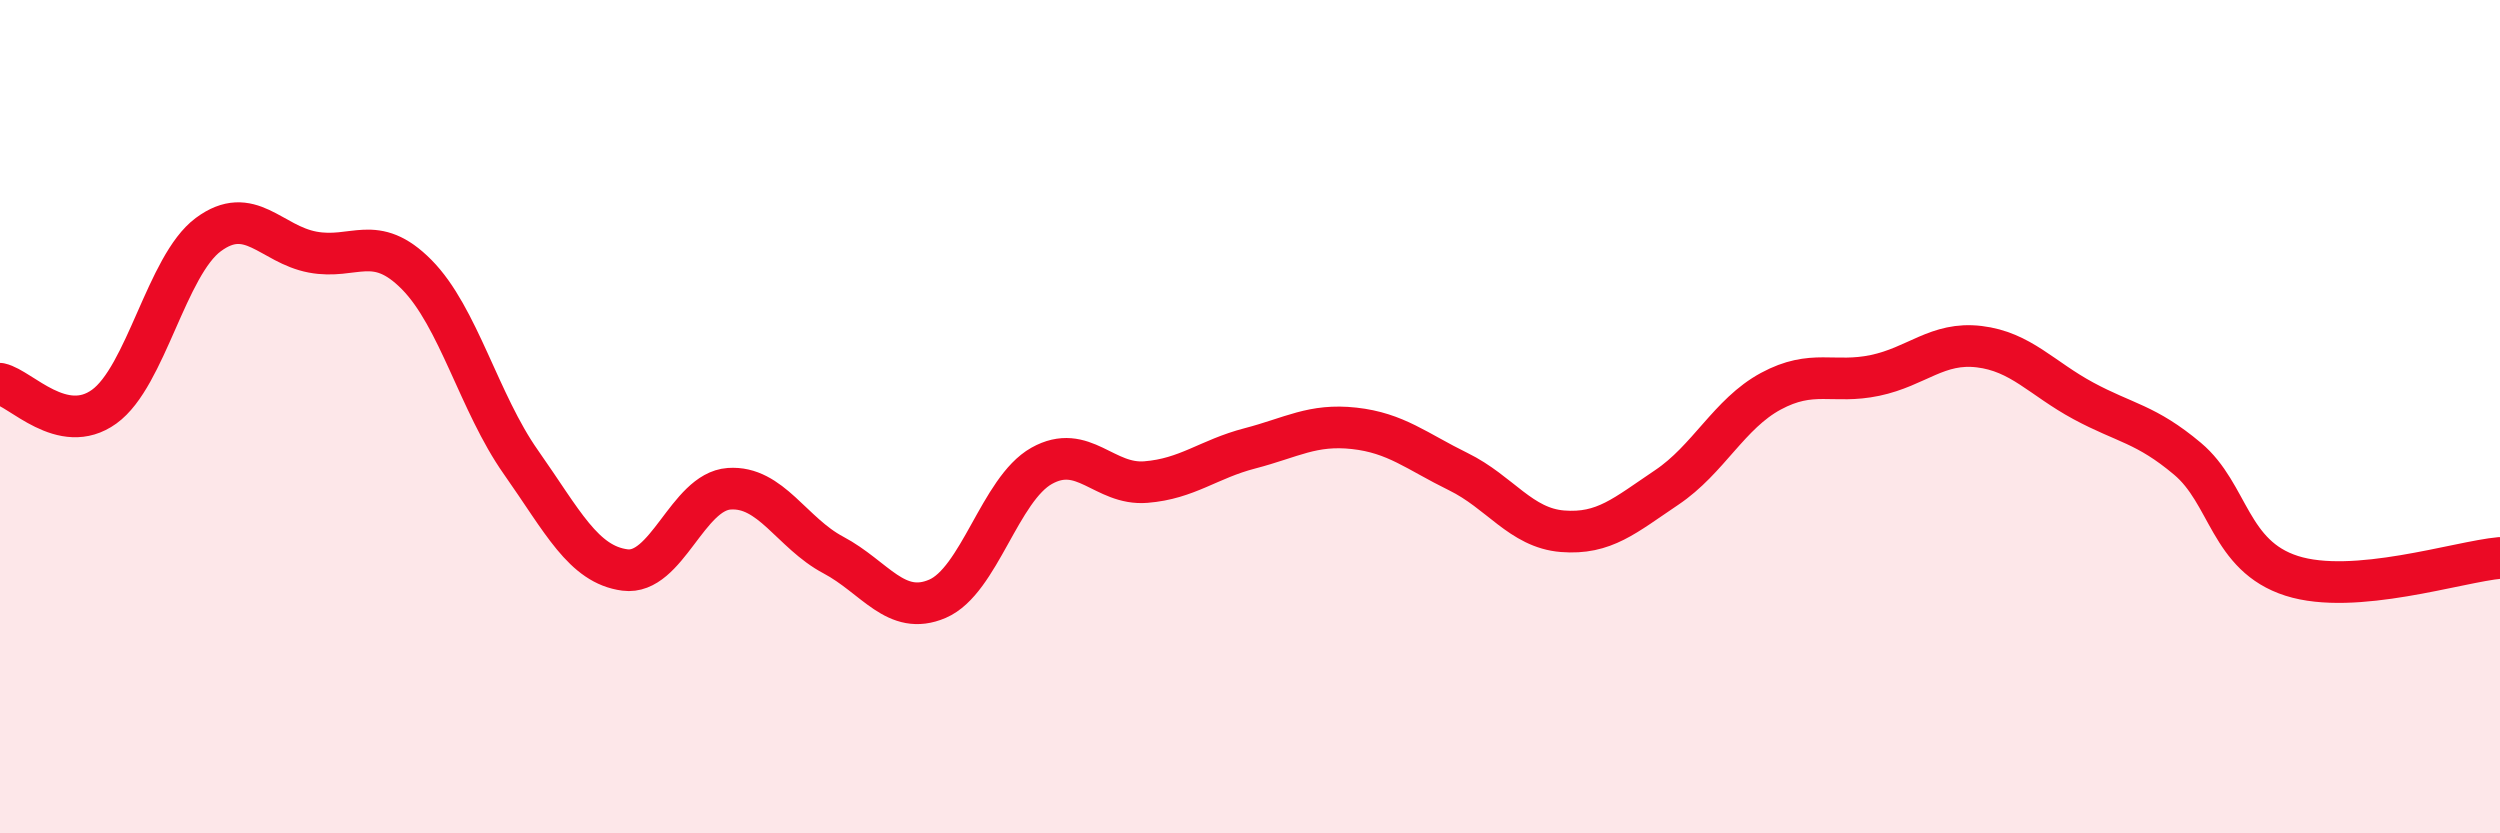 
    <svg width="60" height="20" viewBox="0 0 60 20" xmlns="http://www.w3.org/2000/svg">
      <path
        d="M 0,9.21 C 0.5,9.32 1.5,10.48 2.5,9.76 C 3.5,9.04 4,6.37 5,5.63 C 6,4.89 6.5,5.86 7.5,6.05 C 8.5,6.24 9,5.58 10,6.59 C 11,7.6 11.5,9.67 12.5,11.09 C 13.5,12.51 14,13.55 15,13.68 C 16,13.81 16.5,11.8 17.5,11.73 C 18.5,11.66 19,12.79 20,13.32 C 21,13.85 21.5,14.8 22.5,14.37 C 23.5,13.94 24,11.74 25,11.18 C 26,10.62 26.5,11.65 27.5,11.57 C 28.5,11.49 29,11.02 30,10.76 C 31,10.5 31.5,10.17 32.5,10.28 C 33.5,10.39 34,10.83 35,11.32 C 36,11.81 36.5,12.67 37.5,12.75 C 38.5,12.83 39,12.37 40,11.7 C 41,11.03 41.5,9.93 42.5,9.39 C 43.5,8.85 44,9.22 45,9.01 C 46,8.8 46.5,8.2 47.5,8.32 C 48.5,8.44 49,9.08 50,9.62 C 51,10.16 51.5,10.17 52.5,11.01 C 53.5,11.85 53.5,13.34 55,13.82 C 56.5,14.3 59,13.48 60,13.39L60 20L0 20Z"
        fill="#EB0A25"
        opacity="0.1"
        stroke-linecap="round"
        stroke-linejoin="round"
      />
      <path
        d="M 0,9.21 C 0.5,9.32 1.5,10.48 2.5,9.76 C 3.5,9.04 4,6.37 5,5.63 C 6,4.89 6.5,5.86 7.5,6.05 C 8.5,6.24 9,5.58 10,6.59 C 11,7.6 11.5,9.67 12.5,11.09 C 13.5,12.51 14,13.55 15,13.68 C 16,13.81 16.5,11.8 17.5,11.73 C 18.5,11.66 19,12.79 20,13.32 C 21,13.85 21.5,14.8 22.5,14.37 C 23.5,13.94 24,11.74 25,11.18 C 26,10.62 26.5,11.65 27.5,11.57 C 28.5,11.49 29,11.02 30,10.76 C 31,10.5 31.5,10.17 32.5,10.28 C 33.5,10.39 34,10.83 35,11.32 C 36,11.81 36.5,12.67 37.5,12.75 C 38.5,12.83 39,12.37 40,11.7 C 41,11.03 41.5,9.93 42.5,9.39 C 43.5,8.85 44,9.22 45,9.01 C 46,8.8 46.5,8.2 47.5,8.32 C 48.5,8.44 49,9.08 50,9.62 C 51,10.16 51.5,10.17 52.5,11.01 C 53.5,11.85 53.5,13.34 55,13.82 C 56.5,14.3 59,13.48 60,13.39"
        stroke="#EB0A25"
        stroke-width="1"
        fill="none"
        stroke-linecap="round"
        stroke-linejoin="round"
      />
    </svg>
  